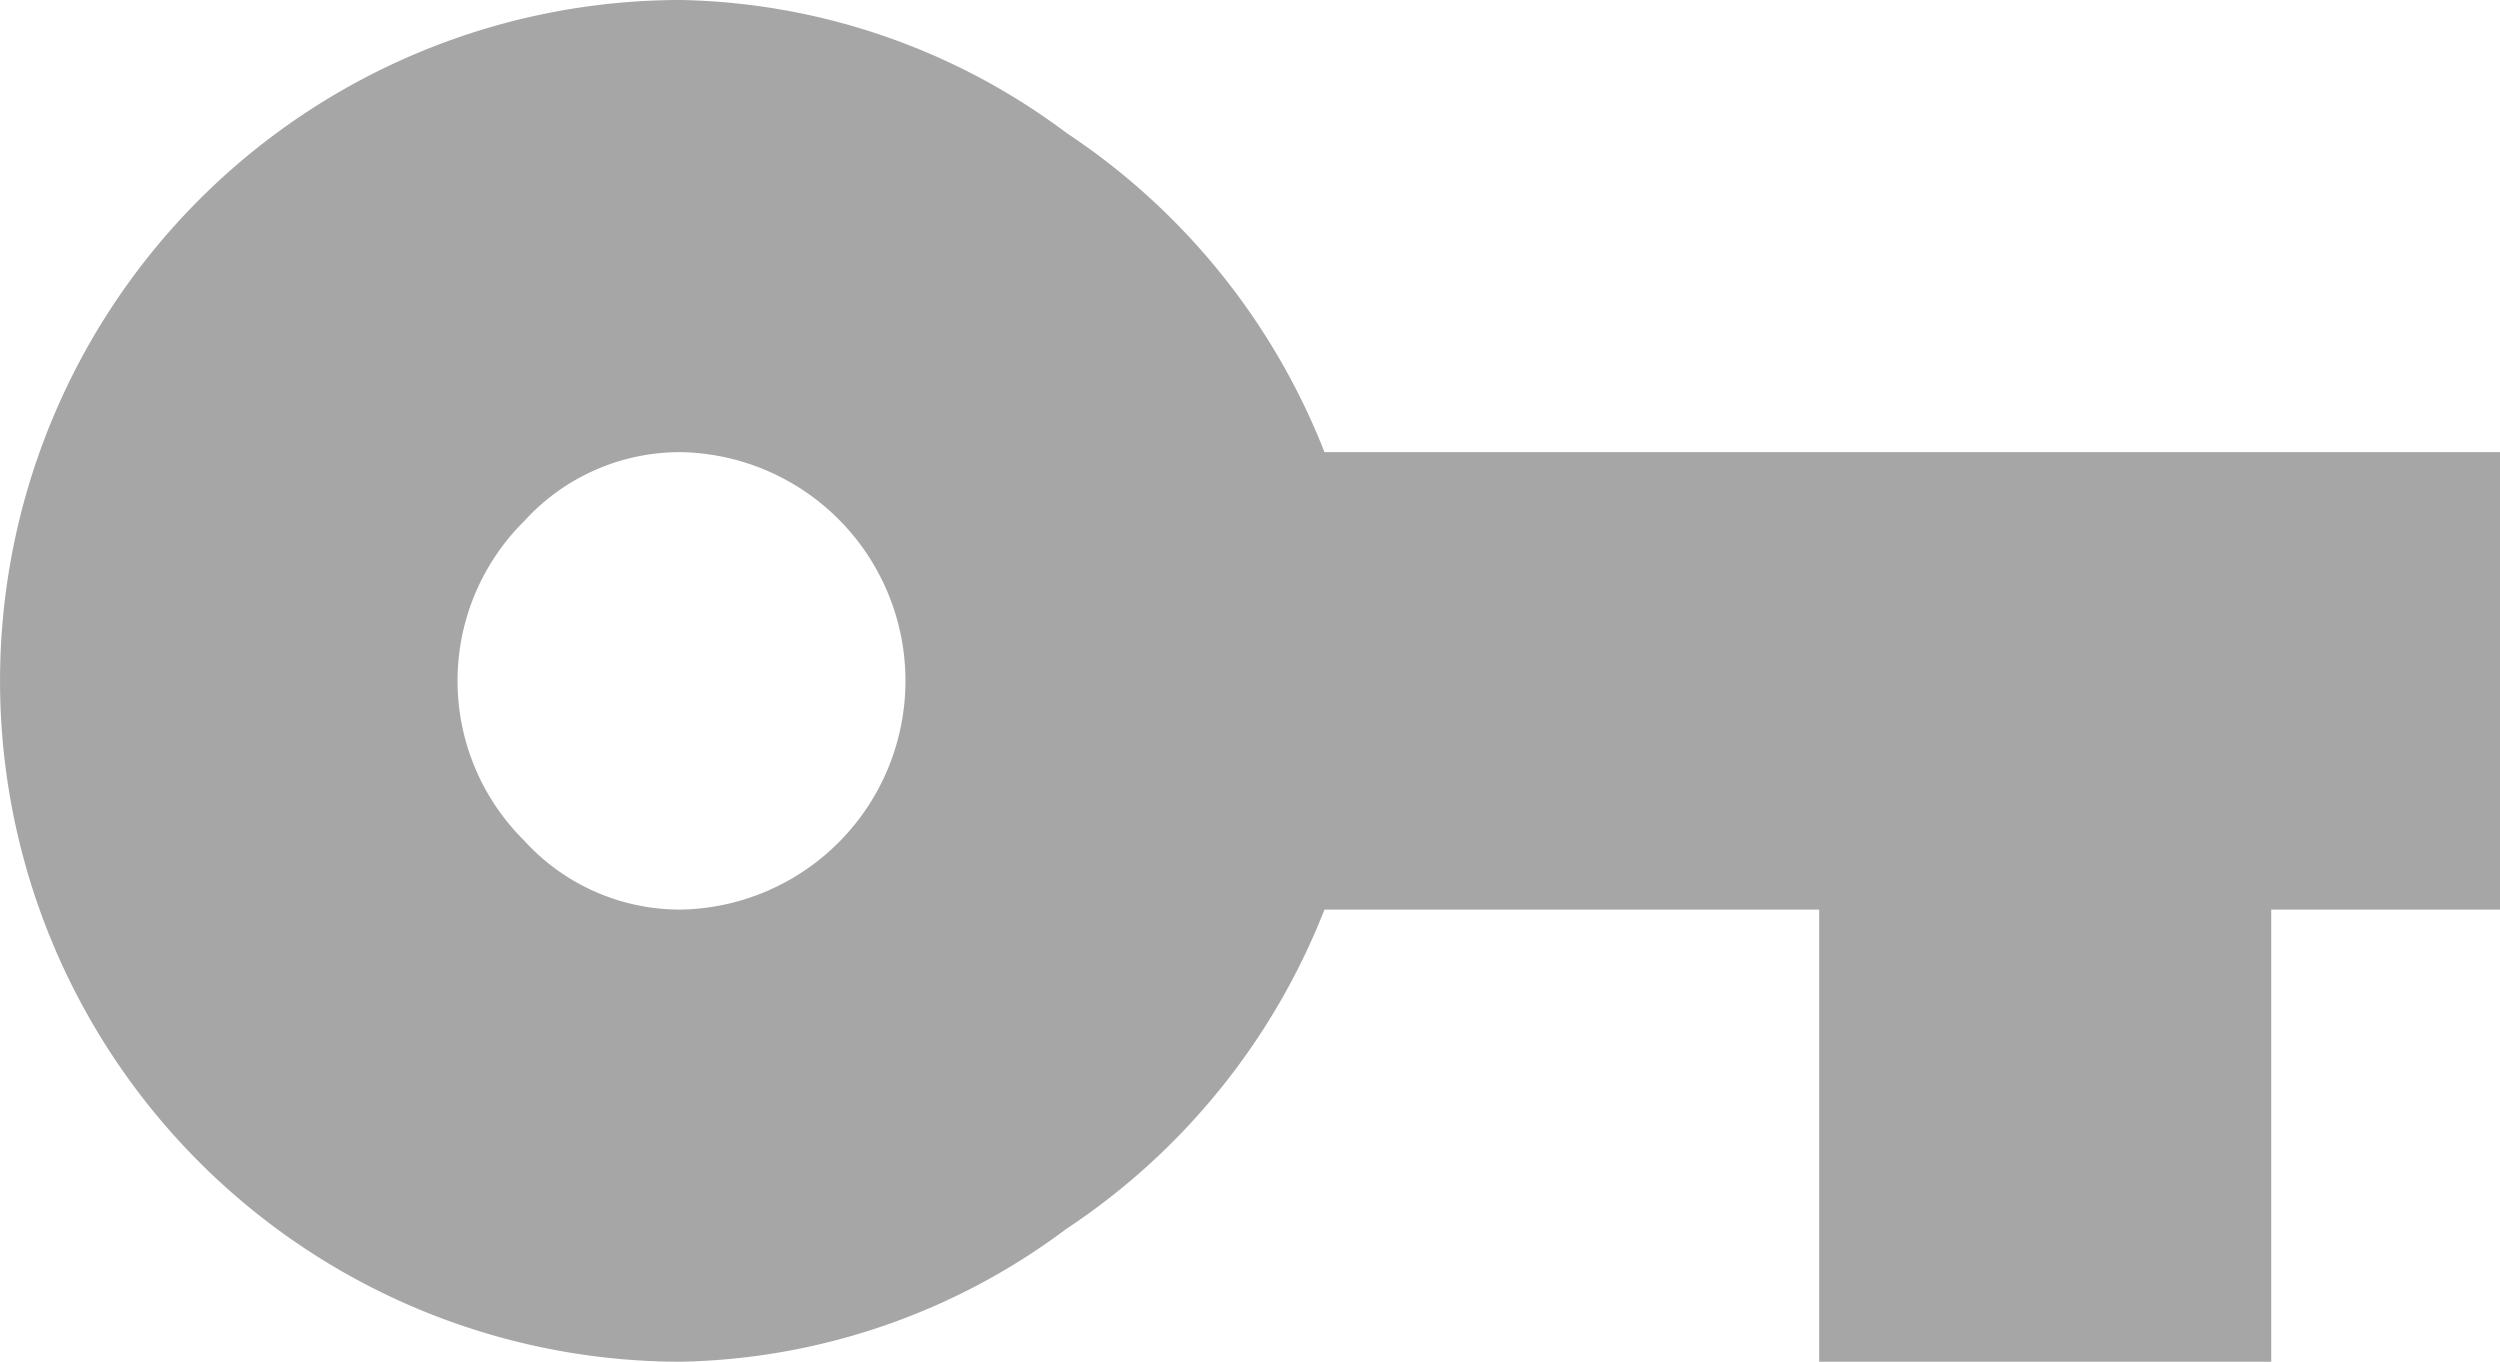 <svg xmlns="http://www.w3.org/2000/svg" width="33.485" height="18.239" viewBox="0 0 33.485 18.239">
    <defs>
        <style>
            .cls-1{opacity:.35}
        </style>
    </defs>
    <path id="vpn_key" d="M40.619 204.183a3.064 3.064 0 0 0 0-6.127 2.821 2.821 0 0 0-2.1.926 3.01 3.01 0 0 0 0 4.275 2.821 2.821 0 0 0 2.1.926zm8.621-6.127h15.745v6.127h-3.064v6.056h-6.055v-6.056H49.24a9.112 9.112 0 0 1-3.455 4.275 8.884 8.884 0 0 1-5.165 1.781 9.119 9.119 0 0 1 0-18.239 8.884 8.884 0 0 1 5.165 1.781 9.112 9.112 0 0 1 3.455 4.275z" class="cls-1" transform="translate(-31.5 -192)"/>
</svg>
